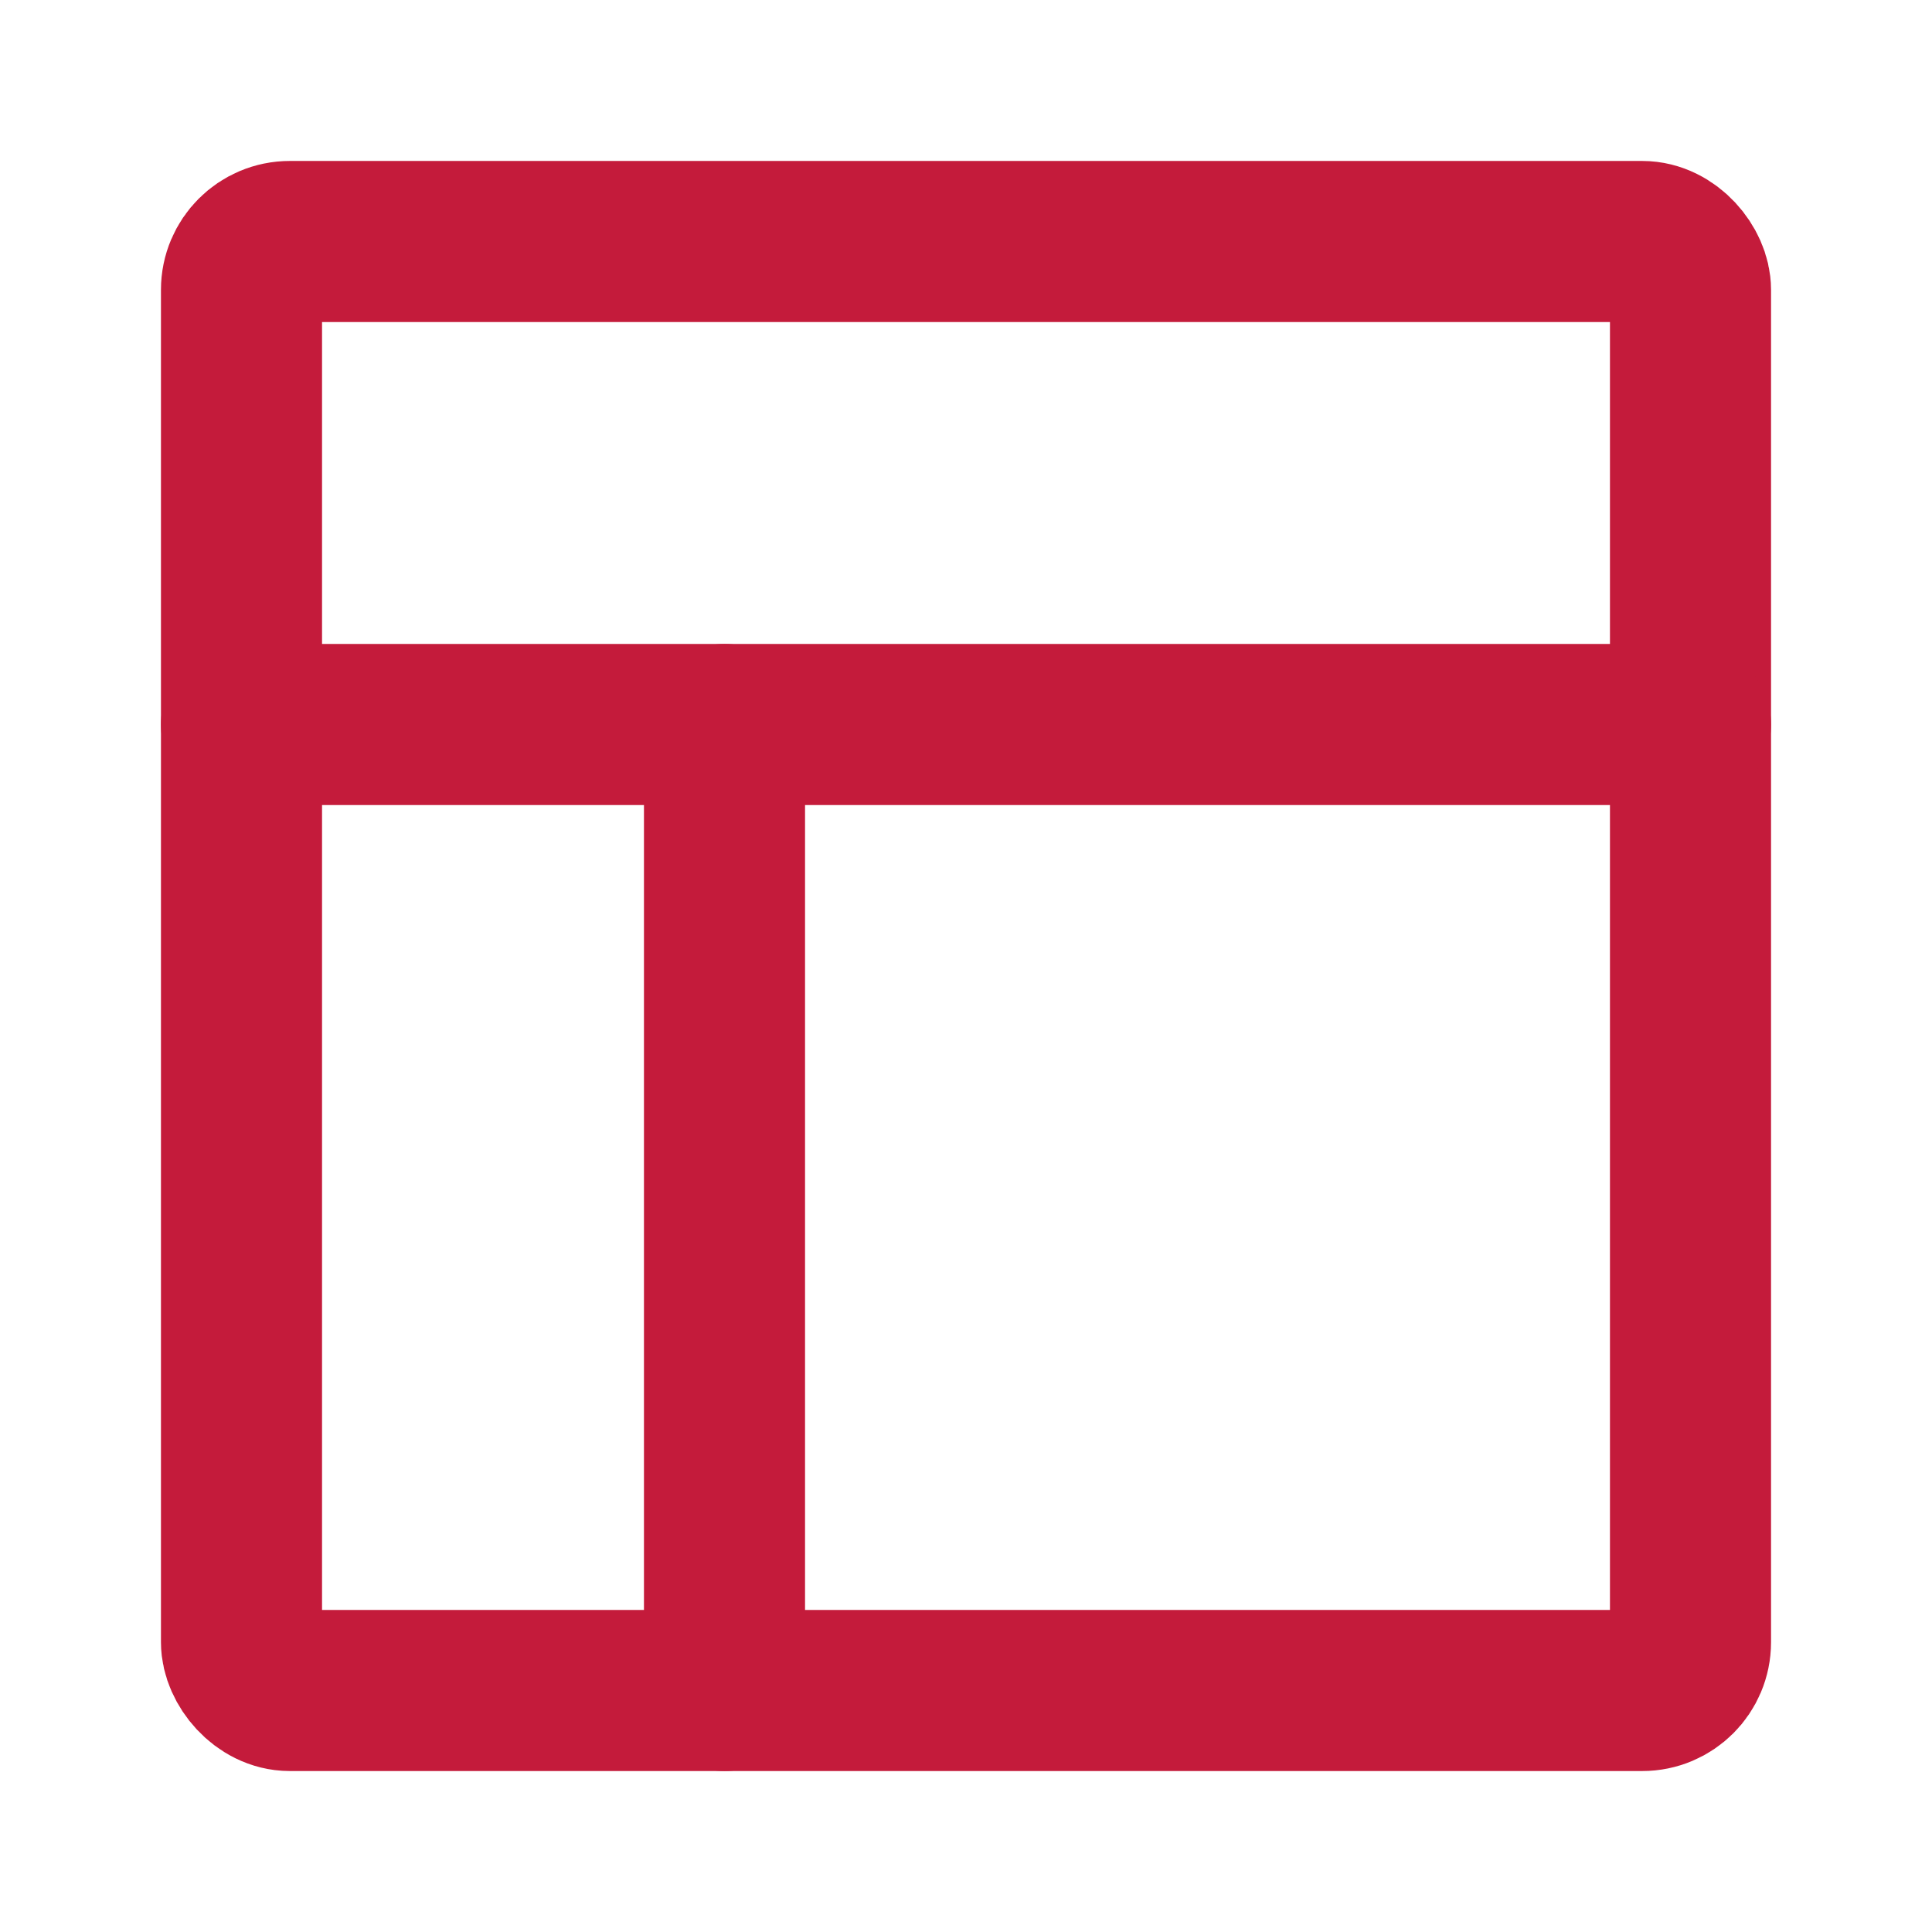 <?xml version="1.0" encoding="UTF-8"?>
<svg id="_レイヤー_2" data-name="レイヤー 2" xmlns="http://www.w3.org/2000/svg" width="80" height="80" viewBox="0 0 80 80">
  <defs>
    <style>
      .cls-1, .cls-2 {
        fill: none;
      }

      .cls-2 {
        stroke: #c41b3b;
        stroke-linecap: round;
        stroke-linejoin: round;
        stroke-width: 6.67px;
      }
    </style>
  </defs>
  <g id="_レイヤー_1-2" data-name="レイヤー 1">
    <rect class="cls-2" x="10" y="10" width="60" height="60" rx="2" ry="2"/>
    <path class="cls-2" d="M10,30h60"/>
    <path class="cls-2" d="M30,70V30"/>
    <rect class="cls-1" width="80" height="80"/>
  </g>
</svg>